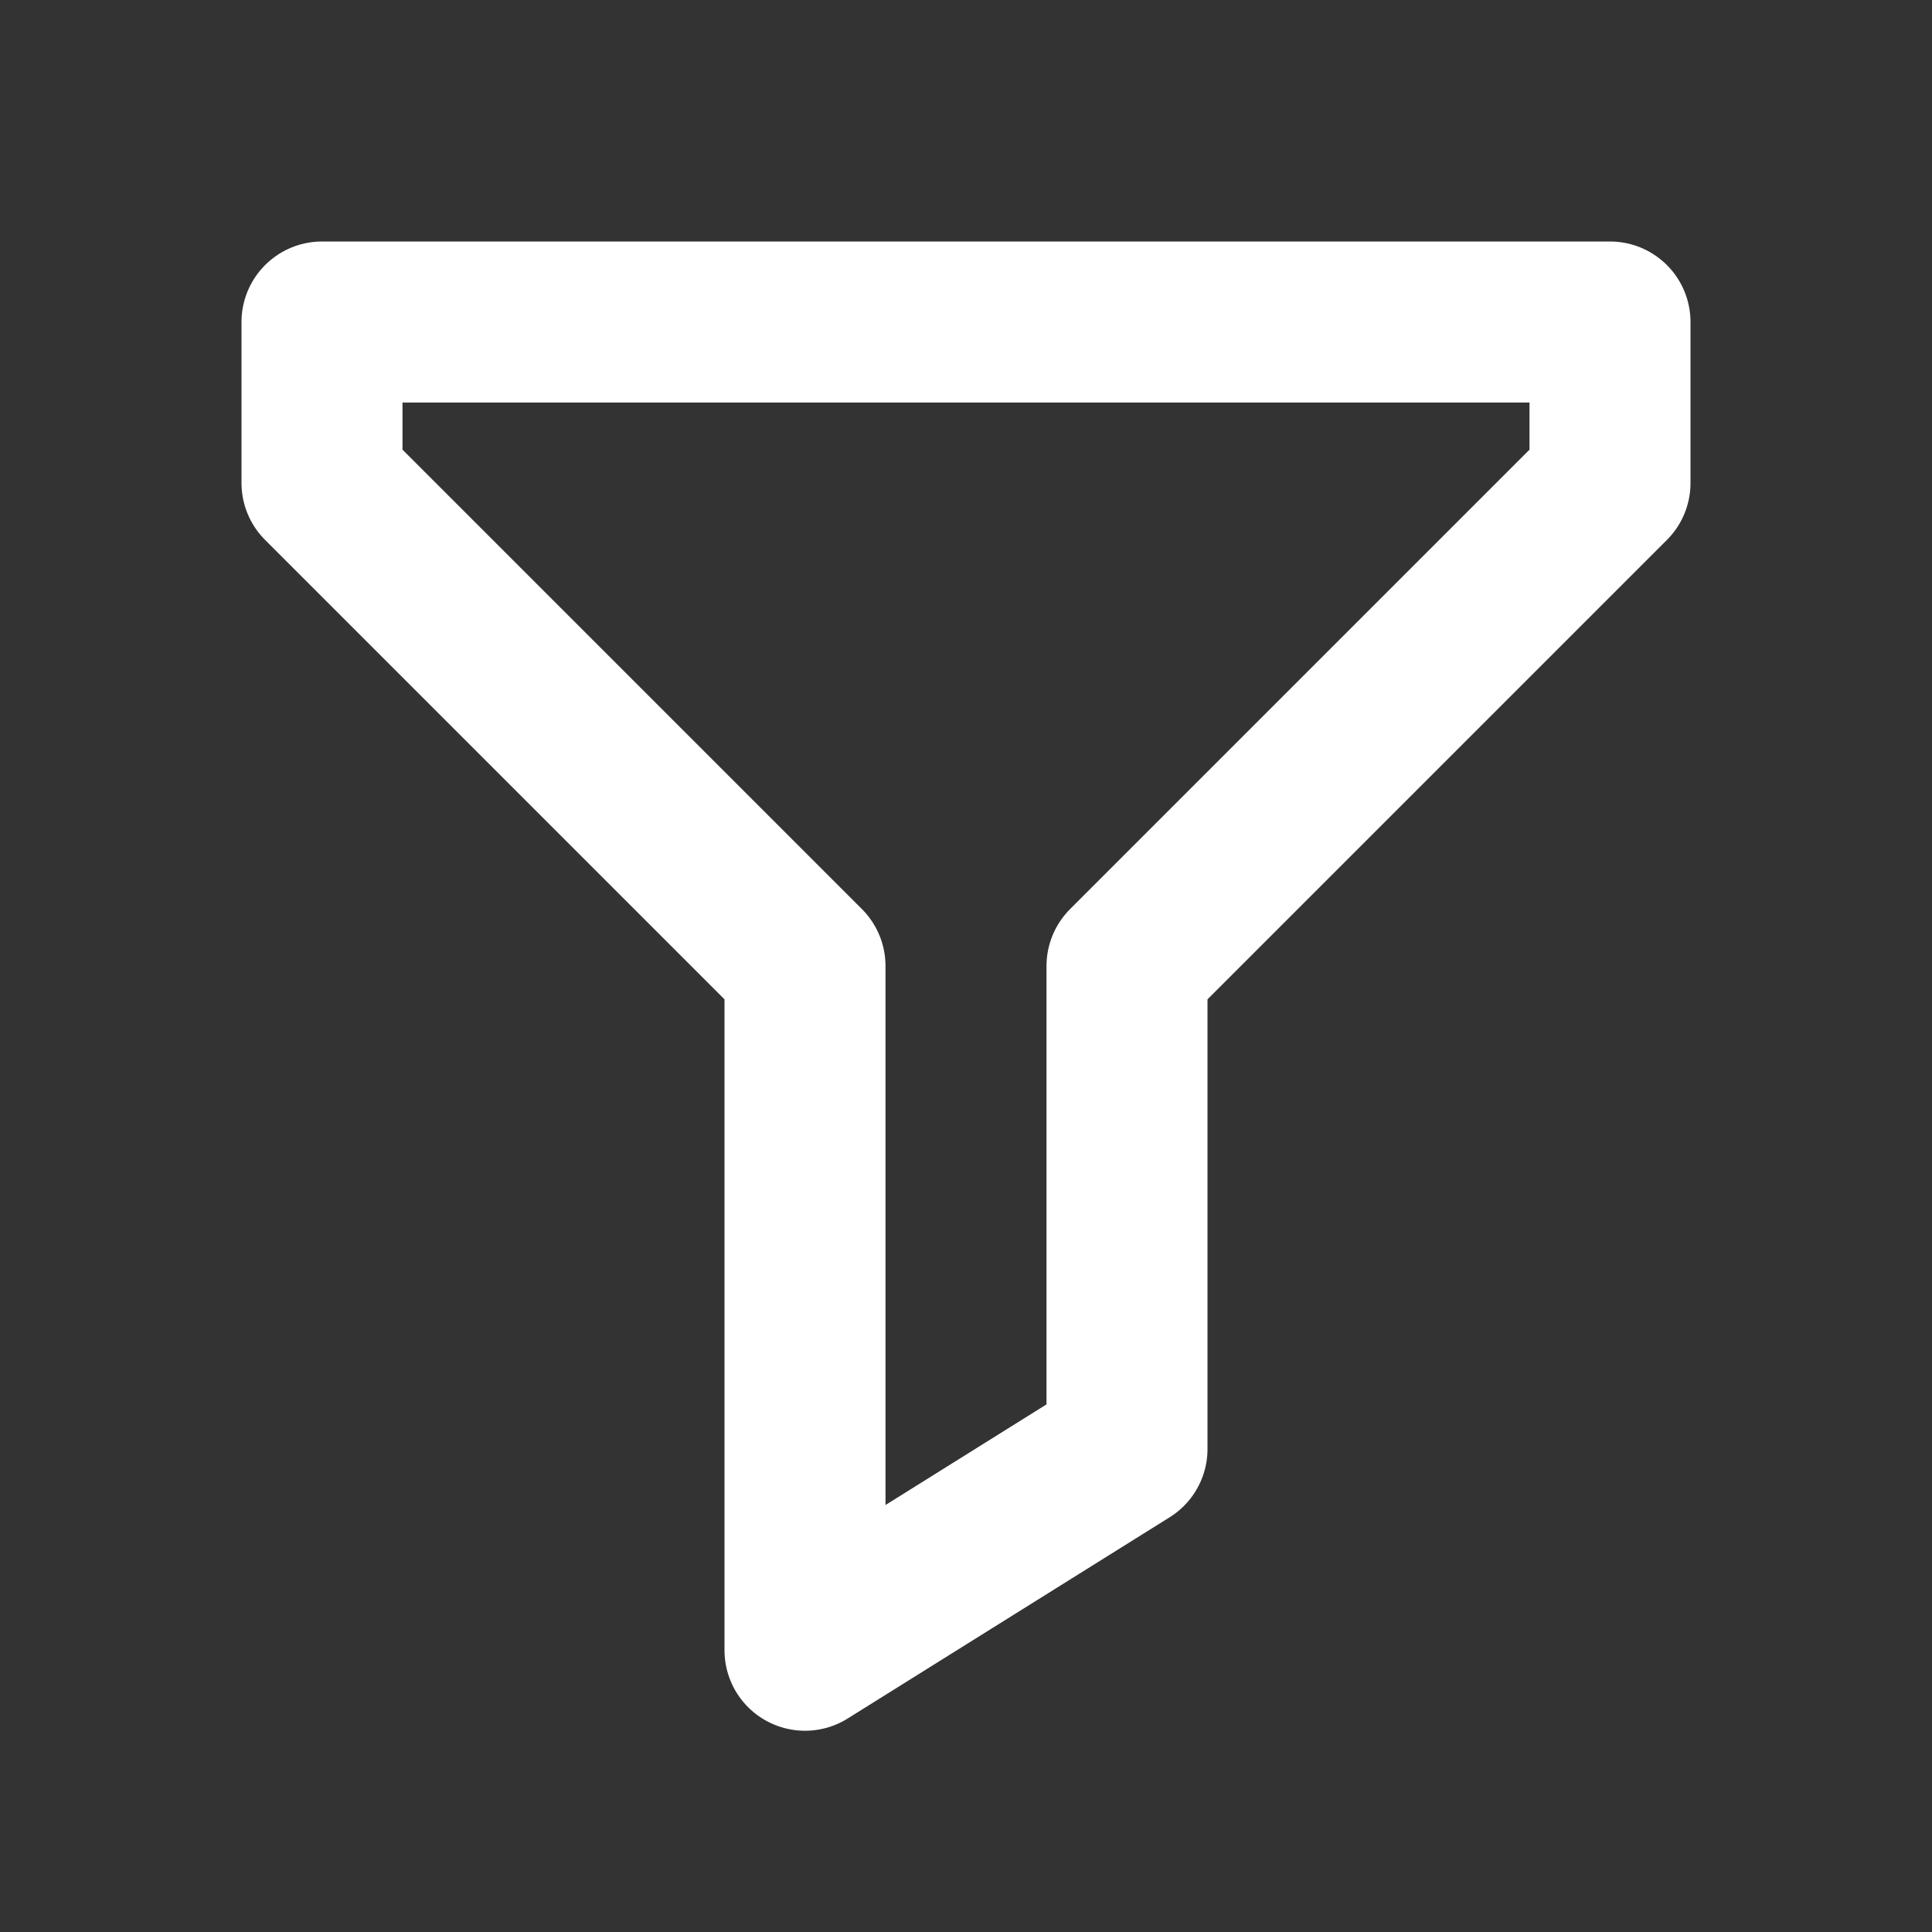 <?xml version="1.0" encoding="utf-8"?><!-- Uploaded to: SVG Repo, www.svgrepo.com, Generator: SVG Repo Mixer Tools -->
<svg width="800px" height="800px" viewBox="0 0 24 24" xmlns="http://www.w3.org/2000/svg" fill="none">
  <rect x="0" y="0" width="24" height="24" fill="#333333" stroke="none"/>
  <path stroke="white" stroke-linejoin="round" stroke-width="2" d="M20 4H4v2l6 6v8.5l4-2.5v-6l6-6V4z"/>
</svg>